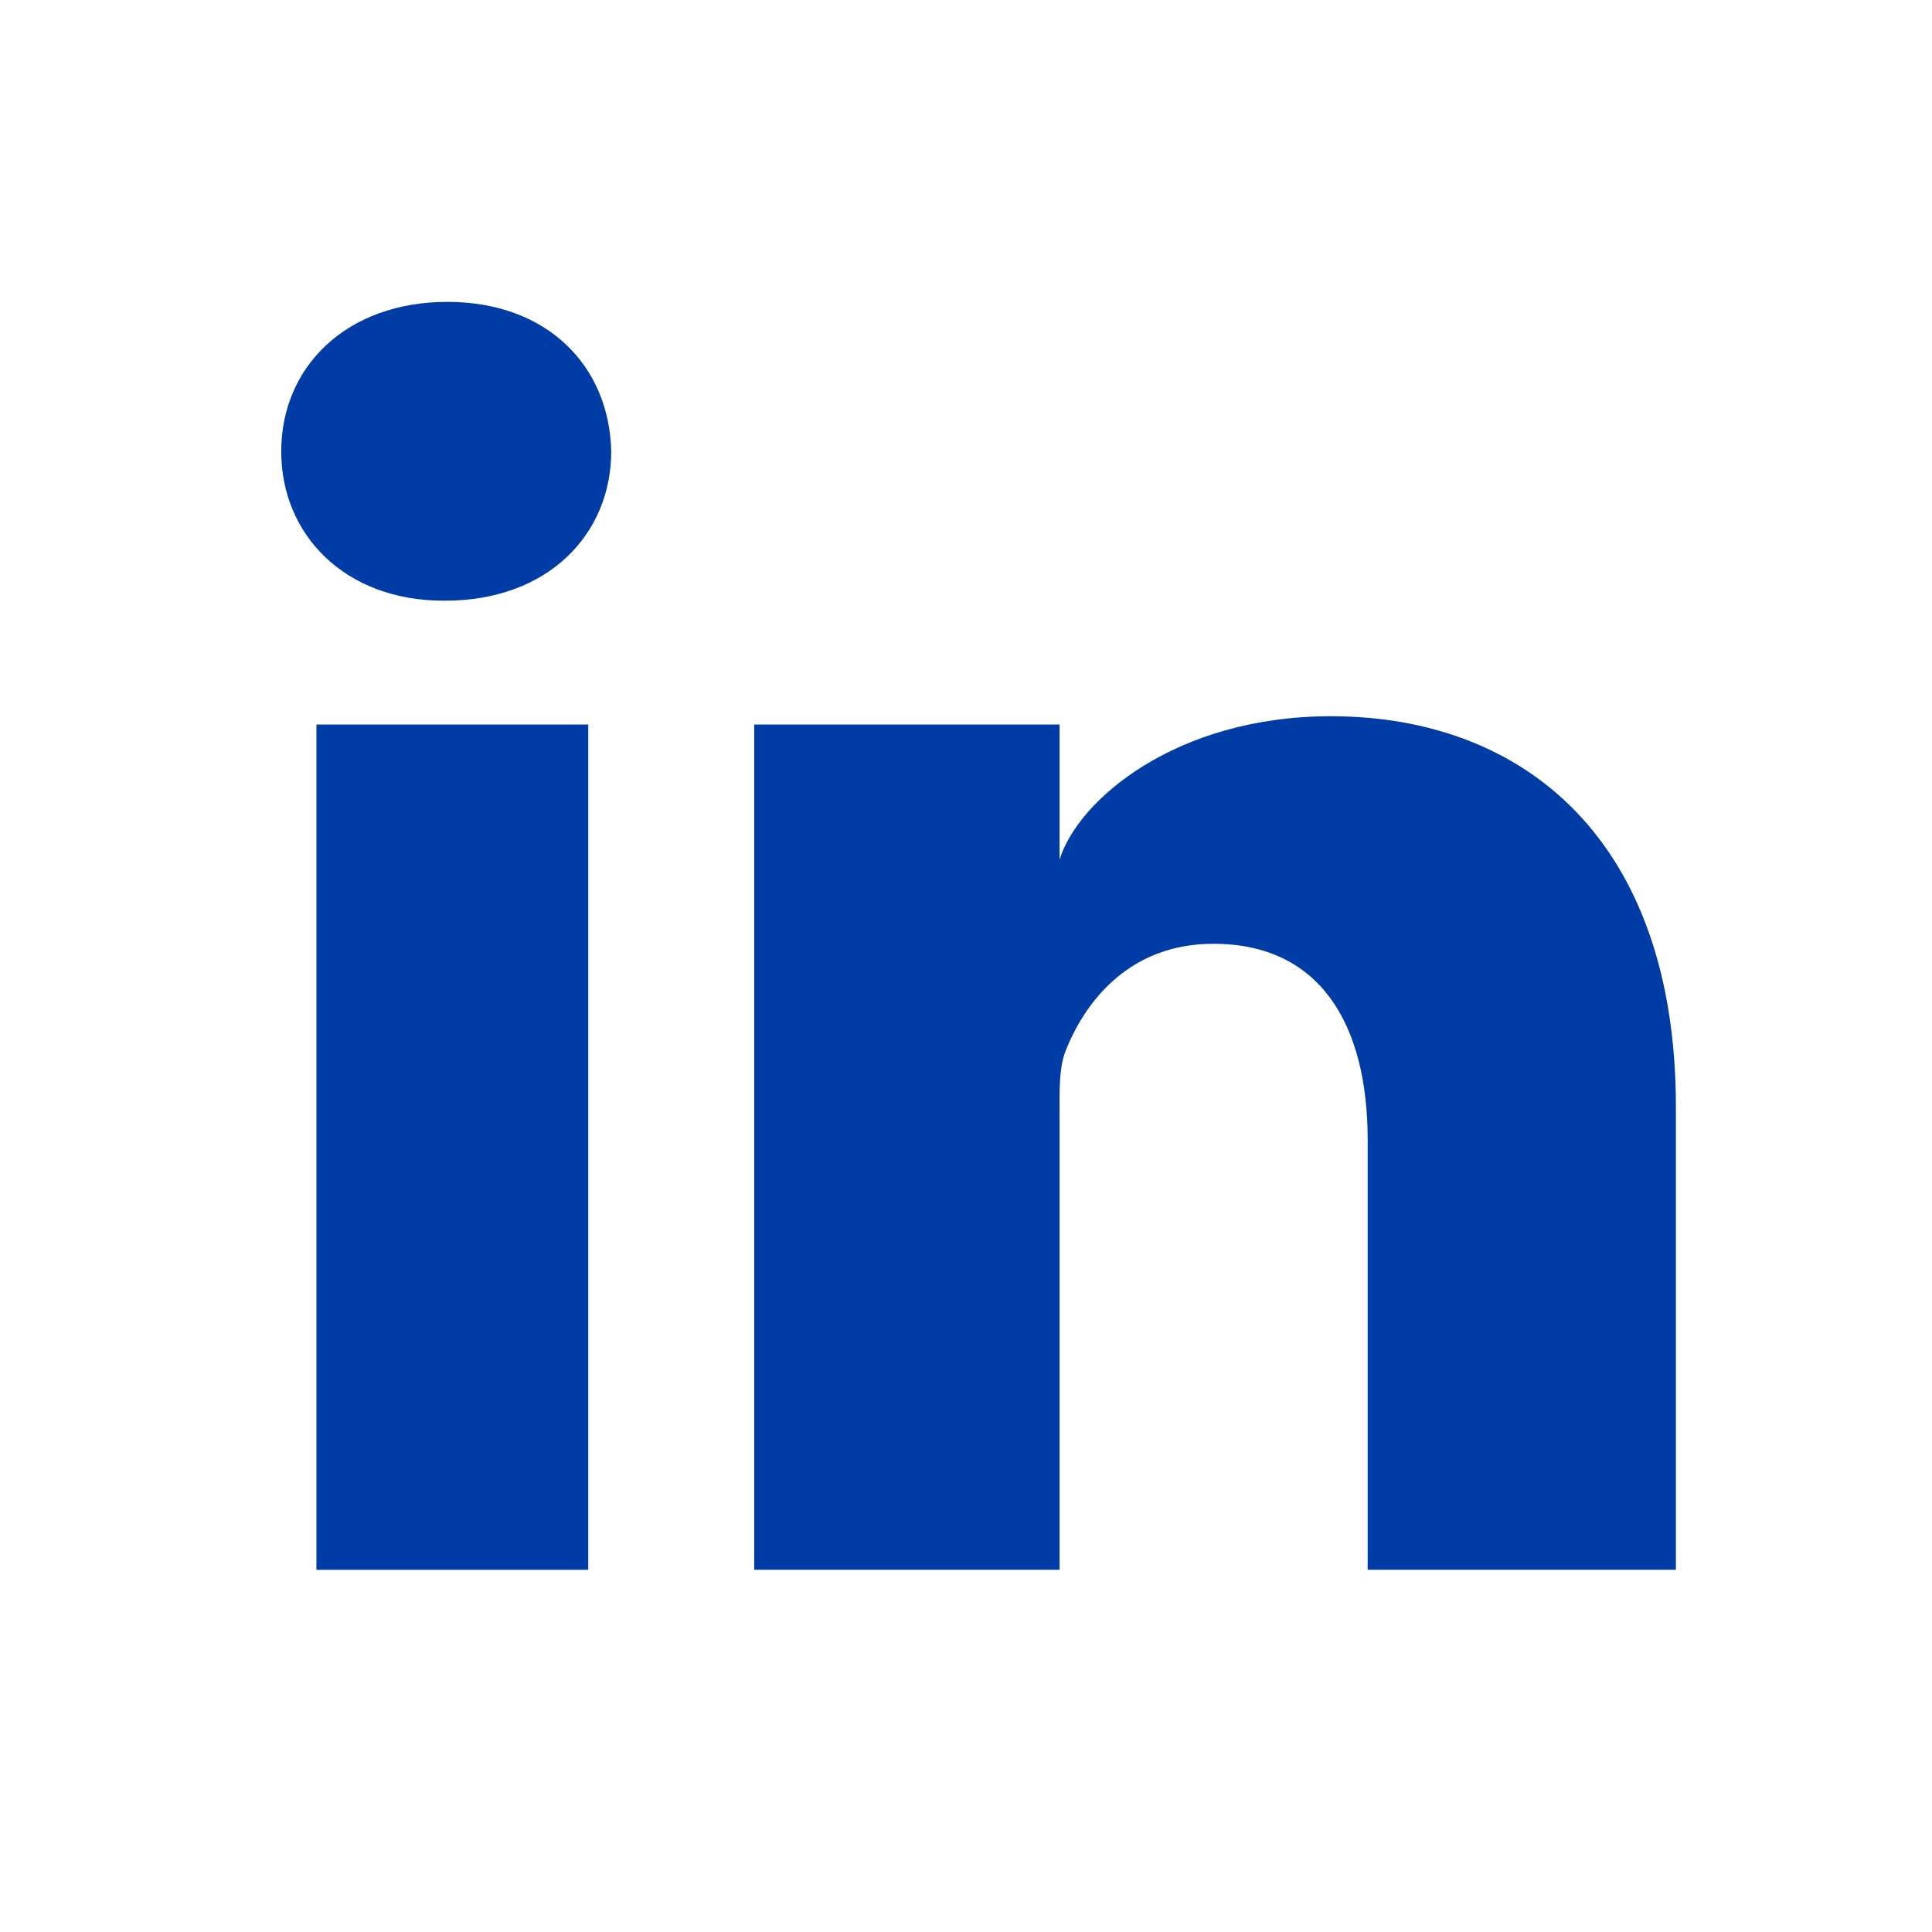 <svg width="32" height="32" viewBox="0 0 32 32" fill="none" xmlns="http://www.w3.org/2000/svg">
<path fill-rule="evenodd" clip-rule="evenodd" d="M5.241 26.001H9.743V12H5.241V26.001ZM7.377 9.949H7.345C5.715 9.949 4.658 8.859 4.658 7.477C4.658 6.068 5.746 5 7.409 5C9.07 5 10.091 6.065 10.124 7.473C10.124 8.855 9.07 9.949 7.377 9.949ZM27.758 26H22.653V18.884C22.653 16.95 21.854 15.632 20.098 15.632C18.755 15.632 18.008 16.523 17.66 17.38C17.53 17.688 17.55 18.117 17.55 18.546V26H12.492V12H17.55V14.239C17.849 13.26 19.465 11.863 22.044 11.863C25.244 11.863 27.758 13.915 27.758 18.333V26Z" fill="#003CA5"/>
</svg>
